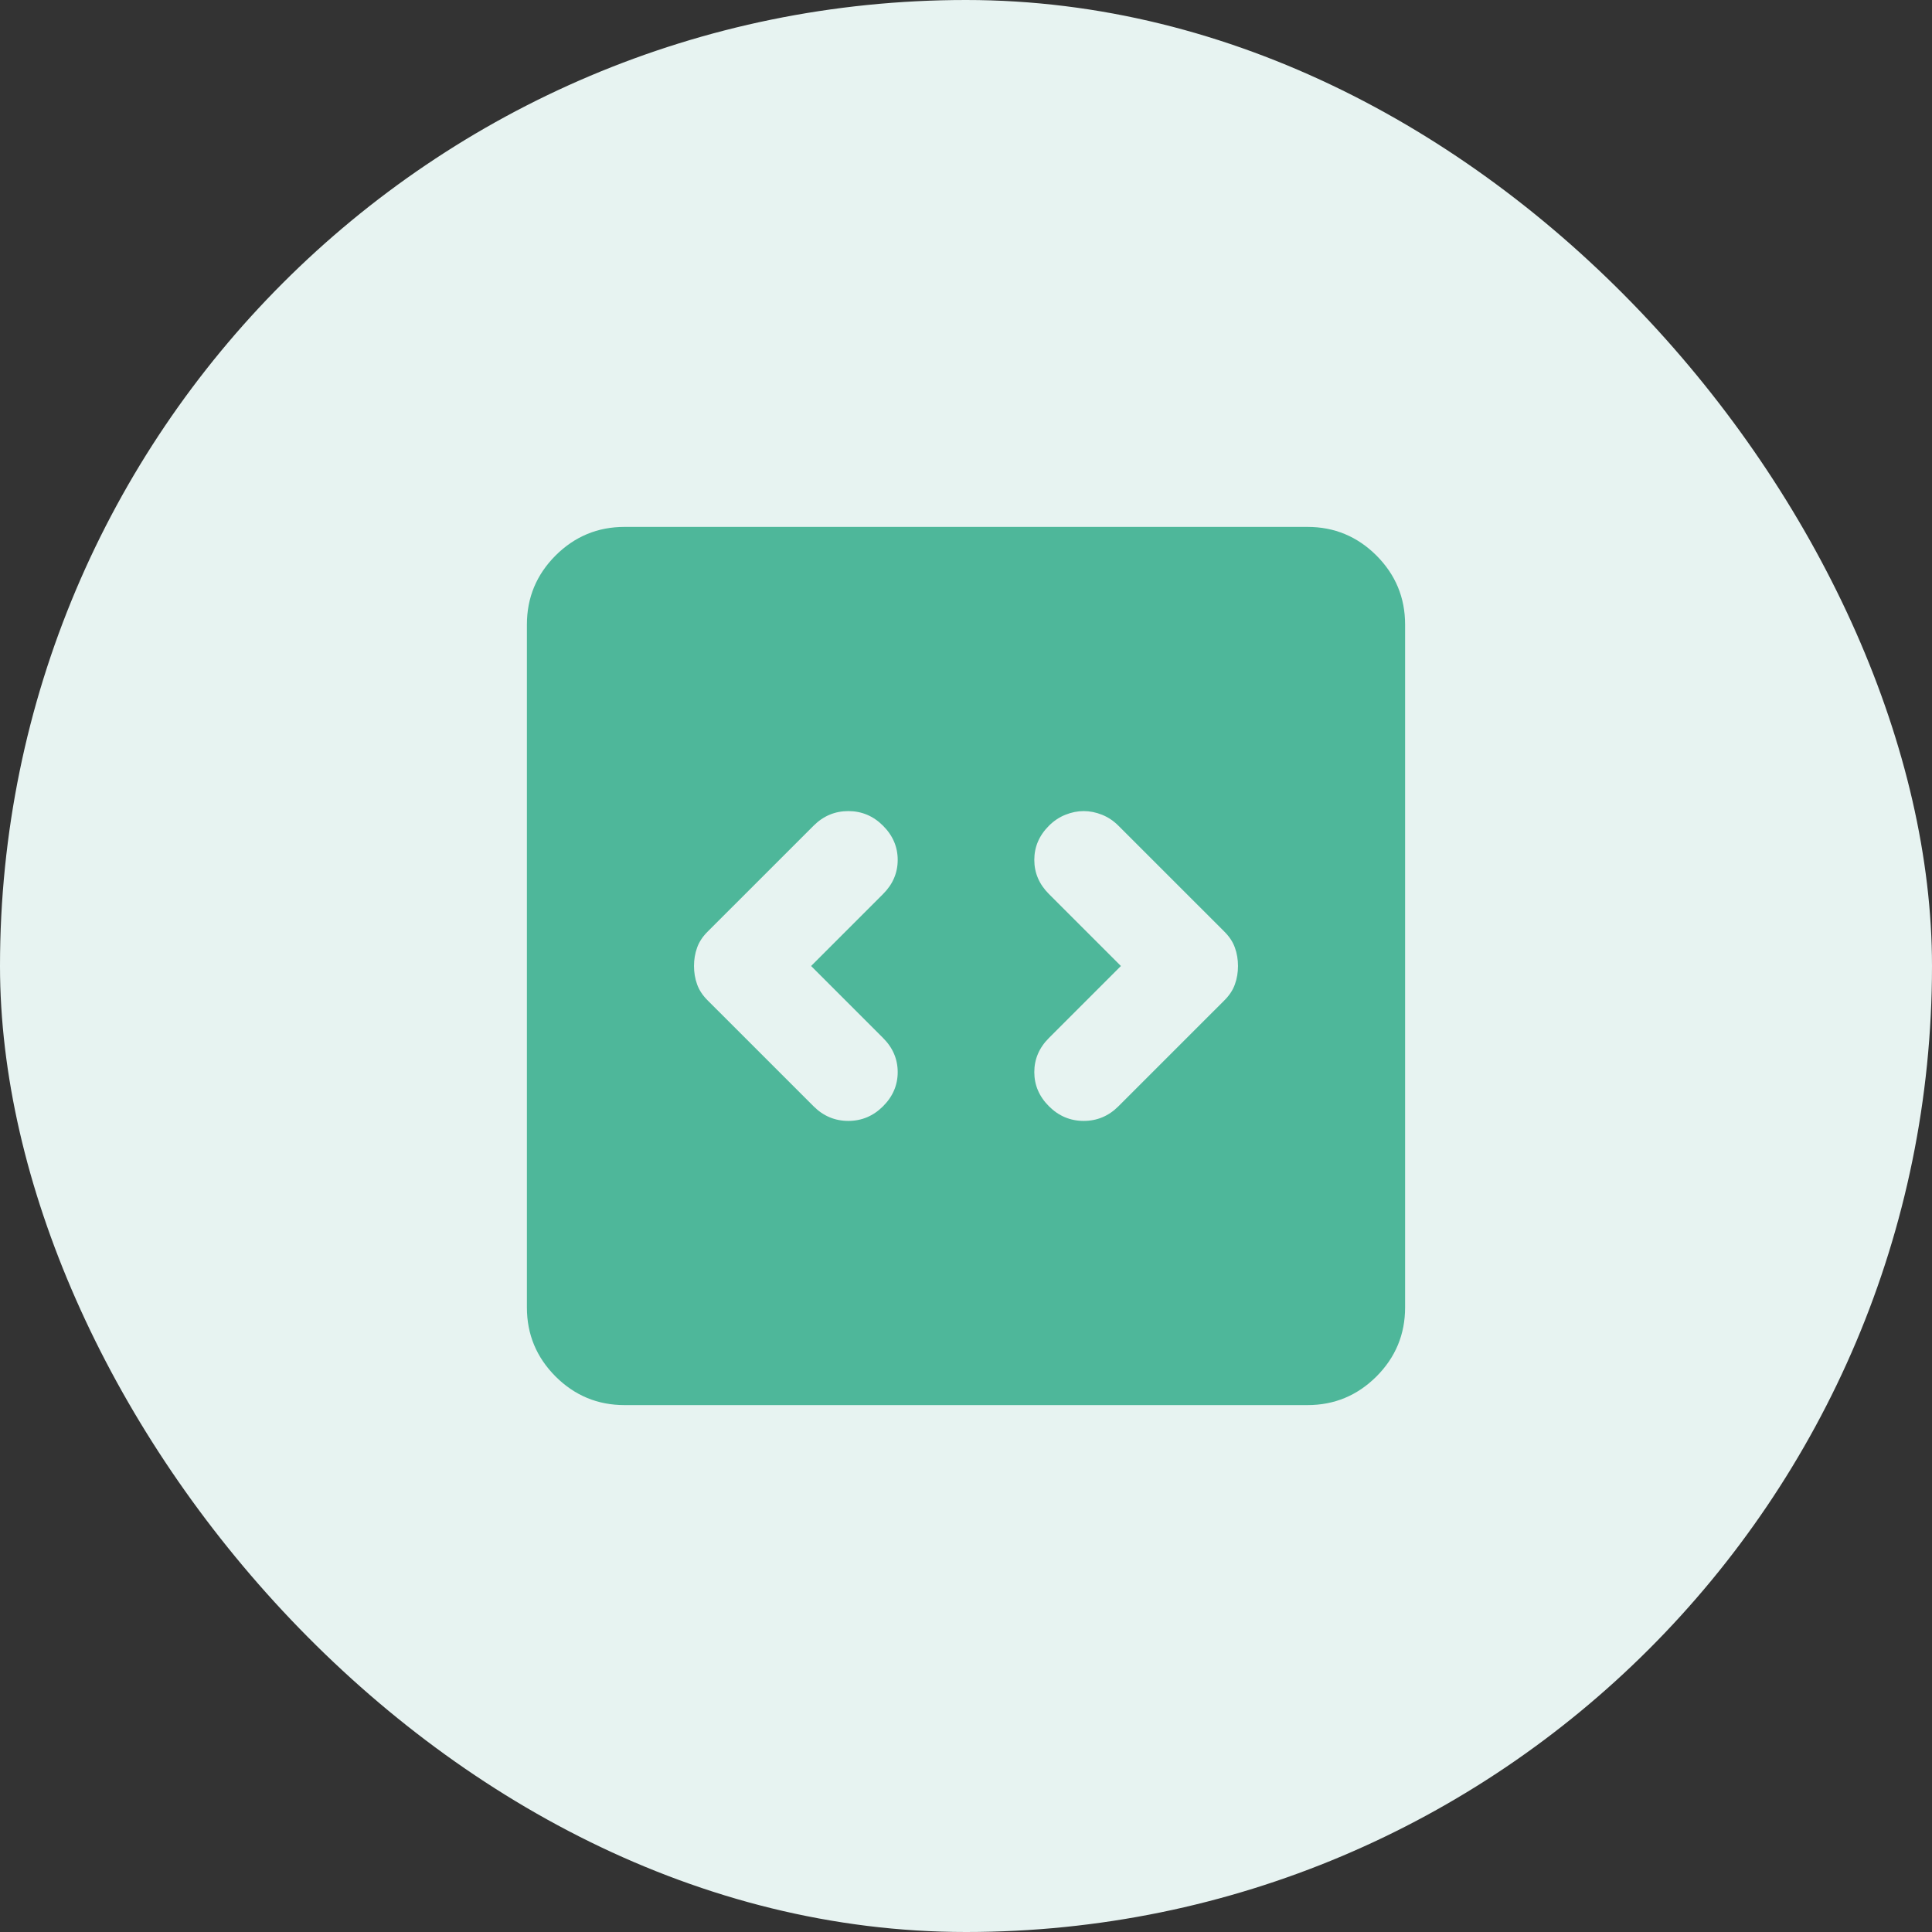 <svg width="88" height="88" viewBox="0 0 88 88" fill="none" xmlns="http://www.w3.org/2000/svg">
<rect x="0" y="0" width="88" height="88" fill="#333333" stroke="none"/>
<rect width="88" height="88" rx="44" fill="#E7F3F1"/>
<path d="M36.944 44L40.222 40.722C40.667 40.278 40.889 39.759 40.889 39.167C40.889 38.574 40.667 38.056 40.222 37.611C39.778 37.167 39.25 36.944 38.64 36.944C38.028 36.944 37.5 37.167 37.056 37.611L32.222 42.444C32 42.667 31.843 42.907 31.751 43.167C31.658 43.426 31.611 43.704 31.611 44C31.611 44.296 31.658 44.574 31.751 44.833C31.843 45.093 32 45.333 32.222 45.556L37.056 50.389C37.5 50.833 38.028 51.056 38.64 51.056C39.25 51.056 39.778 50.833 40.222 50.389C40.667 49.944 40.889 49.426 40.889 48.833C40.889 48.241 40.667 47.722 40.222 47.278L36.944 44ZM51.056 44L47.778 47.278C47.333 47.722 47.111 48.241 47.111 48.833C47.111 49.426 47.333 49.944 47.778 50.389C48.222 50.833 48.75 51.056 49.362 51.056C49.973 51.056 50.5 50.833 50.944 50.389L55.778 45.556C56 45.333 56.157 45.093 56.249 44.833C56.342 44.574 56.389 44.296 56.389 44C56.389 43.704 56.342 43.426 56.249 43.167C56.157 42.907 56 42.667 55.778 42.444L50.944 37.611C50.722 37.389 50.473 37.222 50.196 37.111C49.917 37 49.639 36.944 49.362 36.944C49.084 36.944 48.806 37 48.529 37.111C48.25 37.222 48 37.389 47.778 37.611C47.333 38.056 47.111 38.574 47.111 39.167C47.111 39.759 47.333 40.278 47.778 40.722L51.056 44ZM28.444 64C27.222 64 26.176 63.565 25.304 62.696C24.435 61.824 24 60.778 24 59.556V28.444C24 27.222 24.435 26.176 25.304 25.304C26.176 24.435 27.222 24 28.444 24H59.556C60.778 24 61.824 24.435 62.696 25.304C63.565 26.176 64 27.222 64 28.444V59.556C64 60.778 63.565 61.824 62.696 62.696C61.824 63.565 60.778 64 59.556 64H28.444Z" fill="#4EB79A"/>
</svg>
